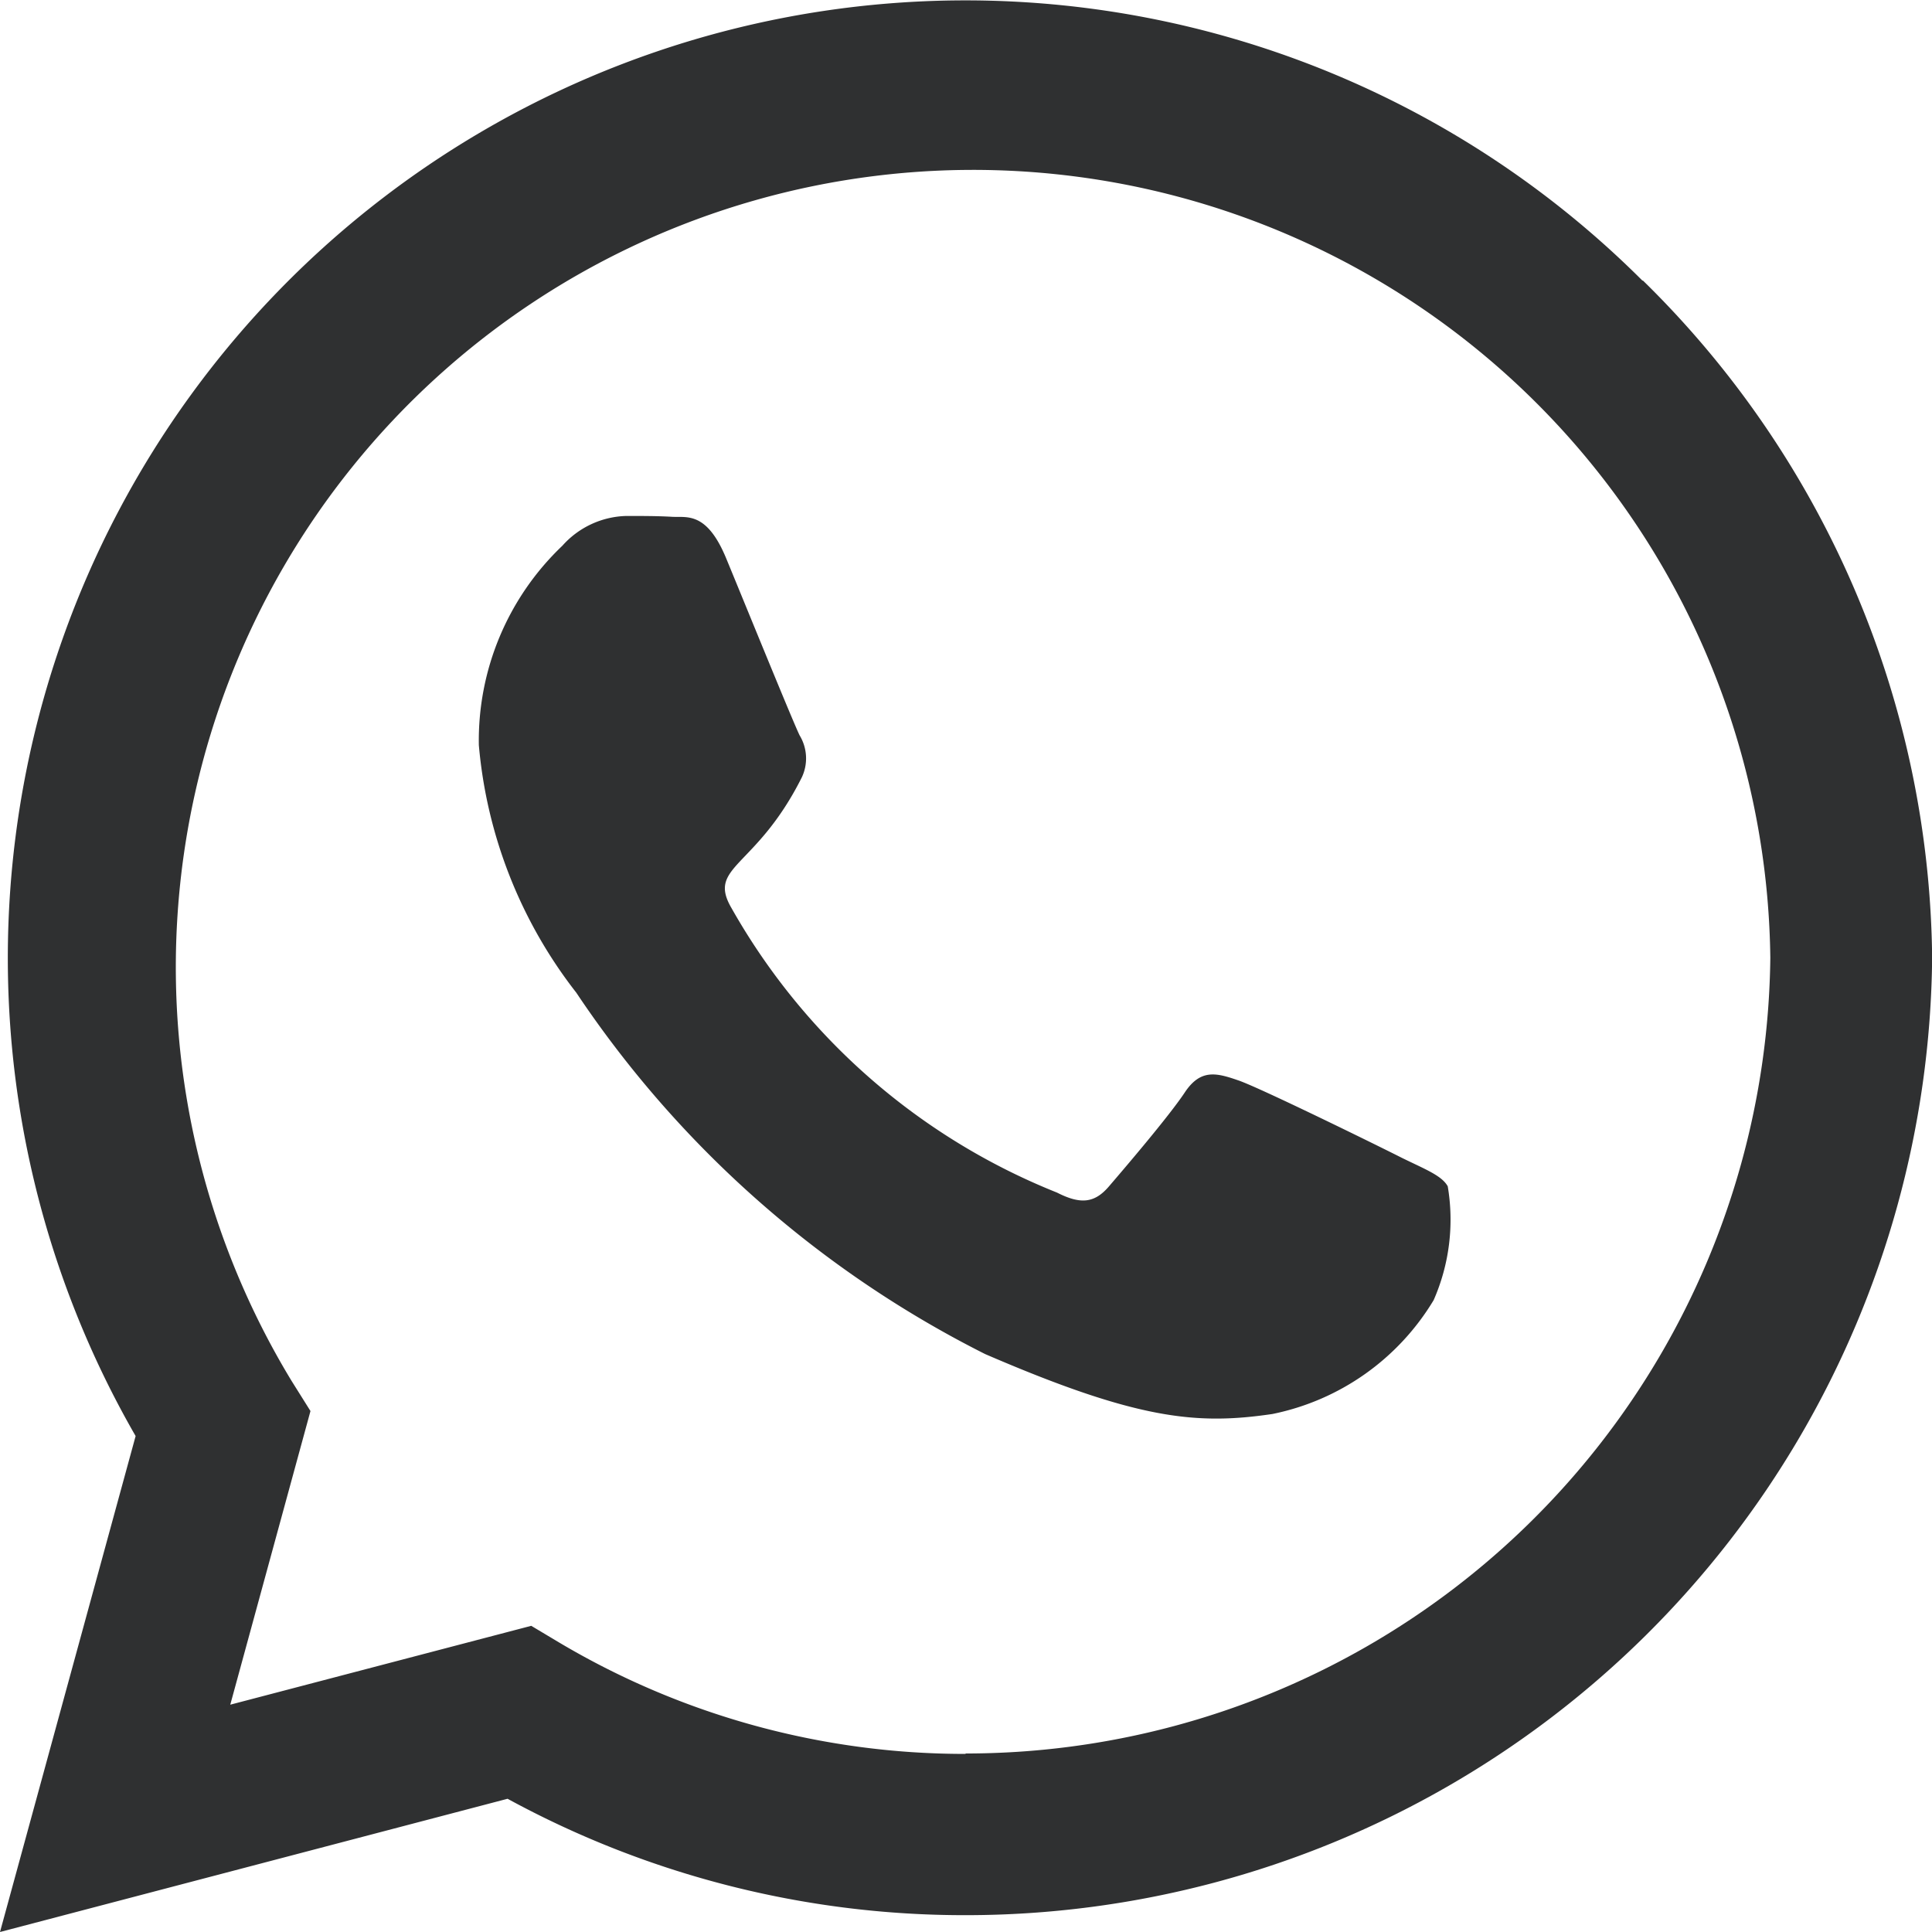 <svg xmlns="http://www.w3.org/2000/svg" width="27.436" height="27.436" viewBox="0 0 27.436 27.436">
  <path id="Icon_awesome-whatsapp" data-name="Icon awesome-whatsapp" d="M23.326,6.237a13.6,13.6,0,0,0-21.4,16.406L0,29.686l7.208-1.892a13.554,13.554,0,0,0,6.5,1.653h.006a13.726,13.726,0,0,0,13.724-13.6,13.649,13.649,0,0,0-4.109-9.615Zm-9.615,20.92a11.28,11.28,0,0,1-5.757-1.574l-.41-.245L3.27,26.458l1.139-4.17-.269-.429a11.322,11.322,0,1,1,21-6.008,11.426,11.426,0,0,1-11.427,11.3Zm6.2-8.463c-.337-.171-2.009-.992-2.321-1.1s-.539-.171-.766.171-.876,1.1-1.078,1.335-.4.257-.735.086a9.247,9.247,0,0,1-4.624-4.042c-.349-.6.349-.557,1-1.856a.63.63,0,0,0-.031-.594c-.086-.171-.766-1.843-1.047-2.523-.276-.661-.557-.57-.765-.582s-.423-.012-.649-.012A1.258,1.258,0,0,0,7.986,10,3.817,3.817,0,0,0,6.8,12.832a6.655,6.655,0,0,0,1.384,3.515,15.18,15.18,0,0,0,5.806,5.132c2.156.931,3,1.01,4.079.851a3.479,3.479,0,0,0,2.29-1.617,2.841,2.841,0,0,0,.2-1.617C20.473,18.944,20.246,18.858,19.909,18.693Z" transform="translate(0 -2.25)" fill="#2f3031"/>
</svg>
